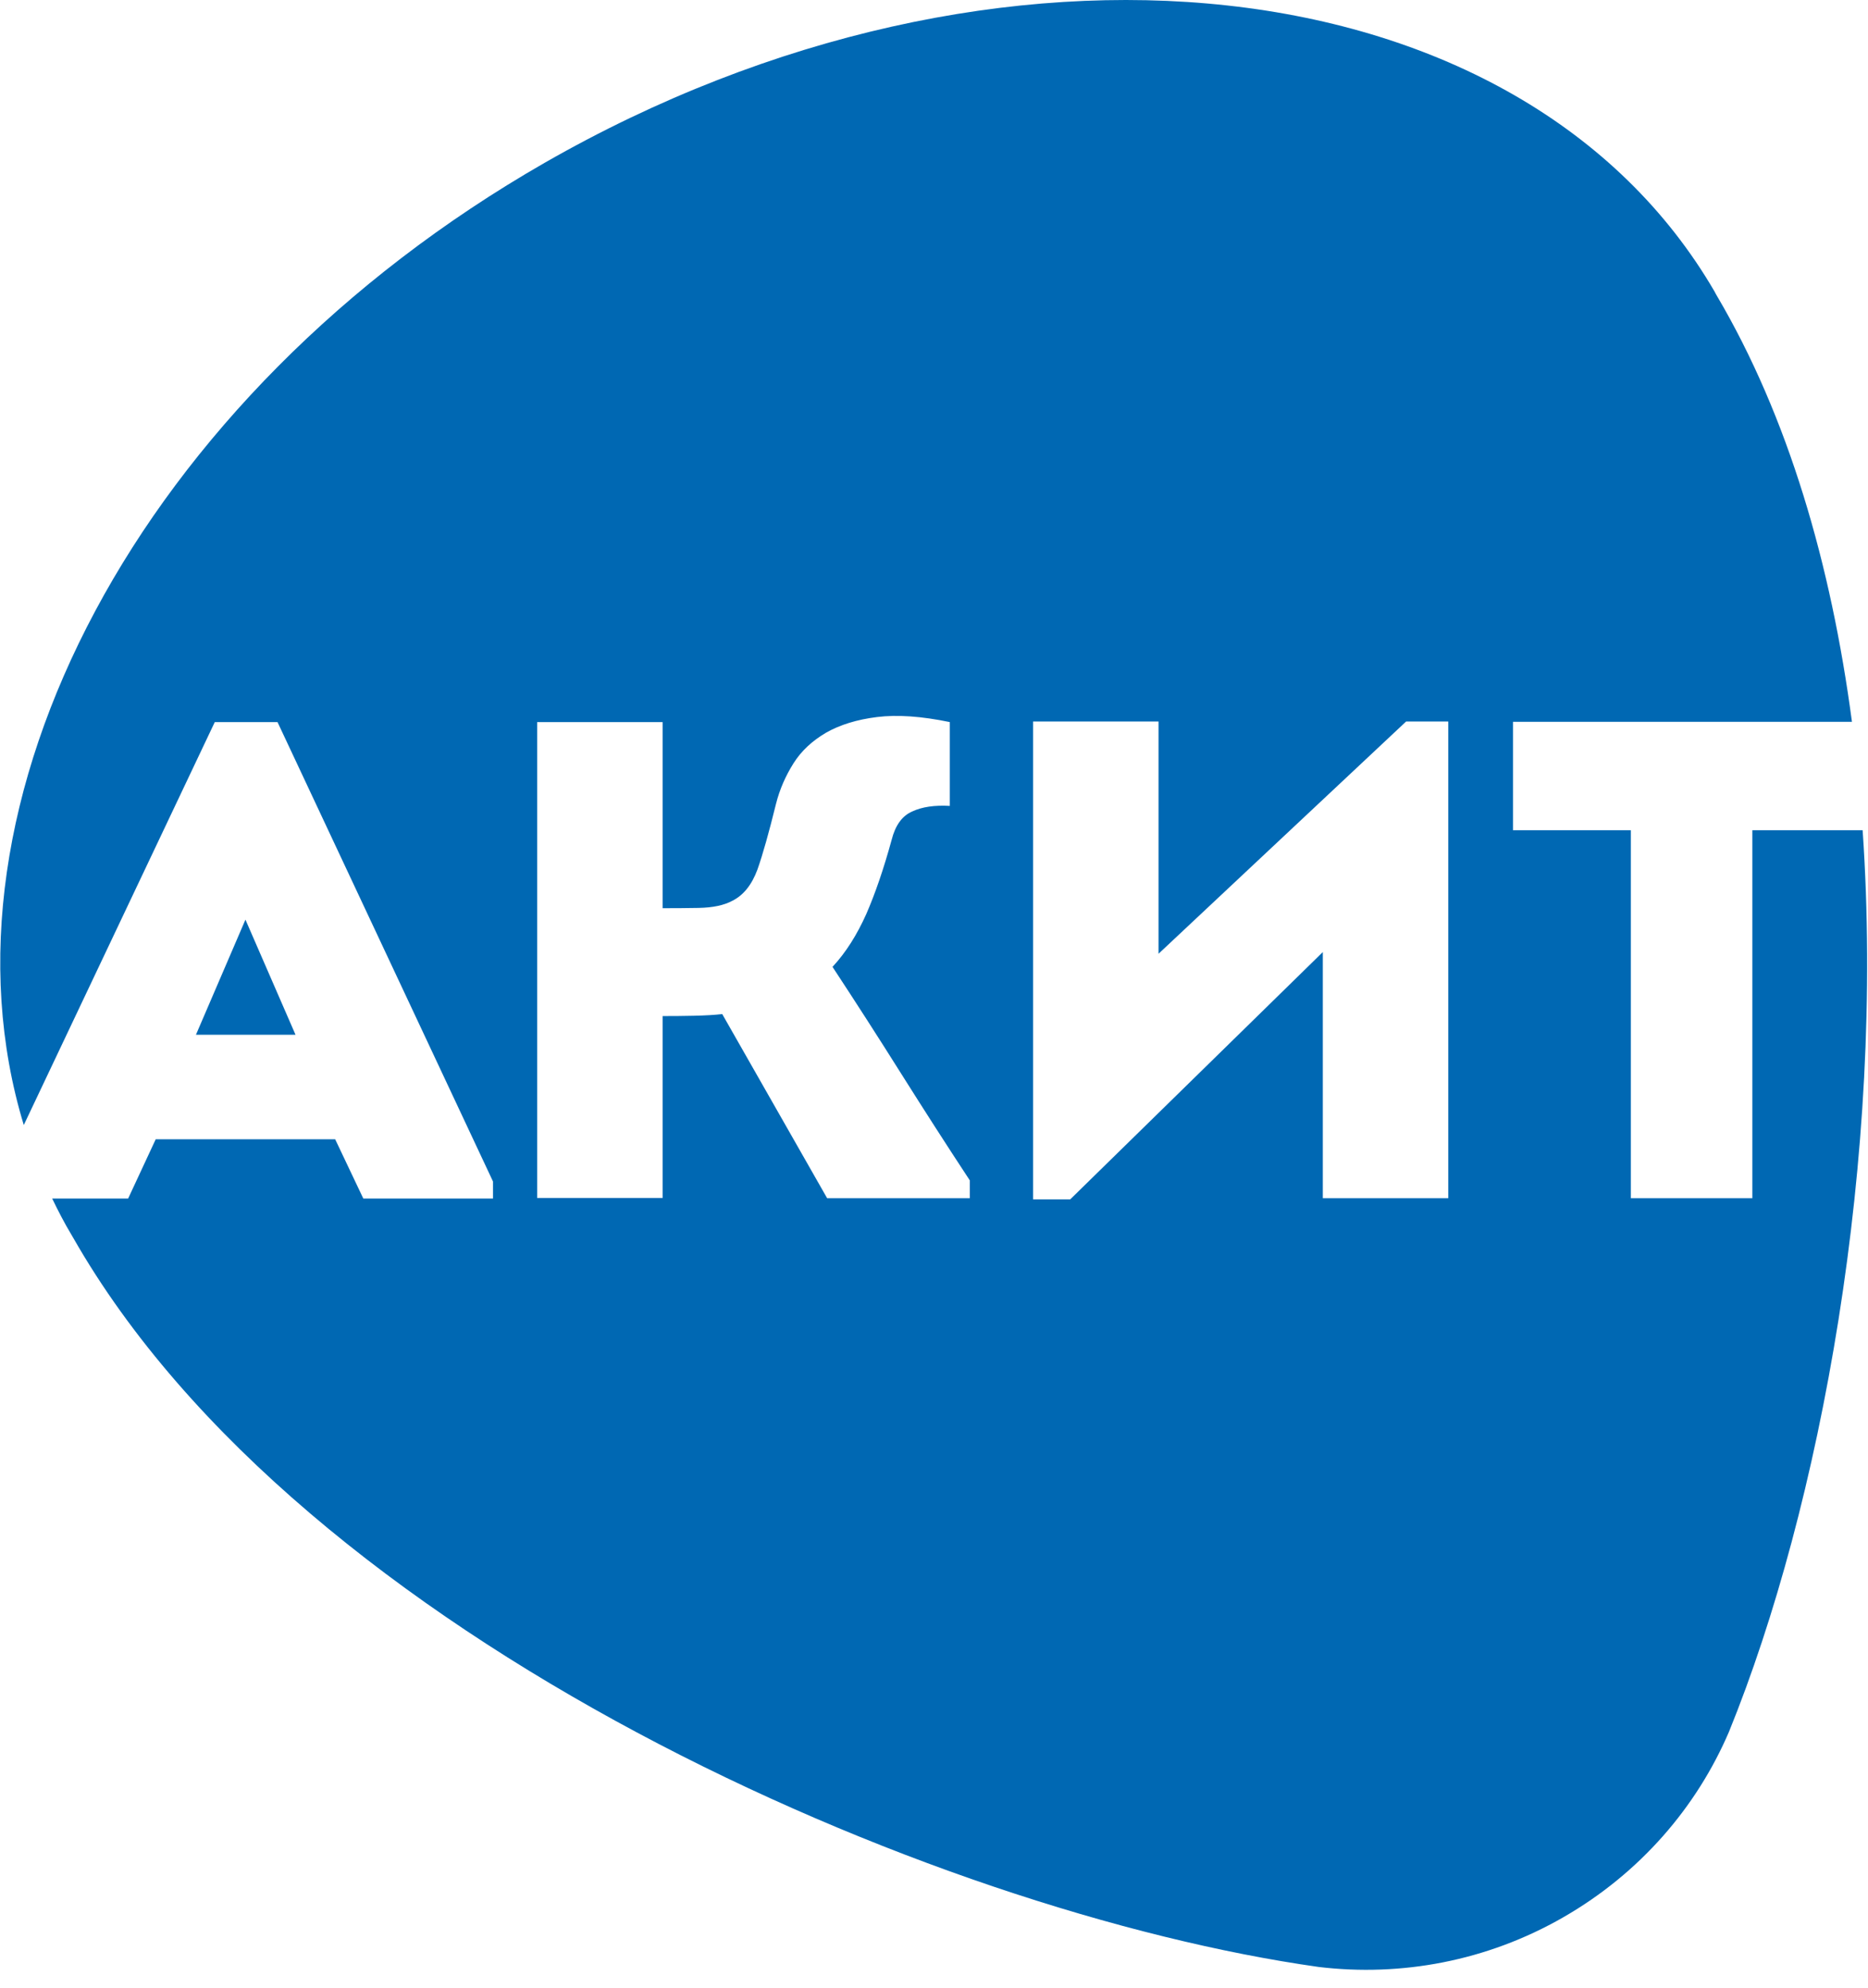 <svg width="94" height="100" viewBox="0 0 94 100" fill="none" xmlns="http://www.w3.org/2000/svg">
<path d="M9.86 52.059H14.871L12.351 46.267L9.86 52.059ZM93.73 41.769H88.181V60.284H82.066V41.769H76.135V36.314H93.192C92.145 28.413 89.993 20.976 86.383 14.86C86.355 14.804 86.313 14.748 86.284 14.677C76.588 -1.996 50.231 -4.892 27.398 8.196C6.958 19.921 -3.715 40.461 1.197 56.6L10.808 36.328H13.965L24.808 59.44V60.298H18.282L16.867 57.318H7.835L6.448 60.298H2.626C2.924 60.916 3.235 61.521 3.589 62.111C3.617 62.168 3.66 62.224 3.688 62.28C15.21 82.454 46.89 96.218 66.368 98.959C66.382 98.945 66.354 98.974 66.368 98.959C70.487 99.451 74.804 98.678 78.669 96.457C82.533 94.236 85.379 90.918 87.006 87.122C87.02 87.122 86.992 87.122 87.006 87.122C91.607 75.805 94.863 58.245 93.73 41.769ZM48.773 60.284H41.624L36.344 51.019C35.976 51.061 35.495 51.09 34.901 51.103C34.306 51.118 33.782 51.118 33.343 51.118V60.27H27.03V36.328H33.343V45.691C33.853 45.691 34.447 45.691 35.155 45.677C35.863 45.663 36.429 45.55 36.868 45.311C37.42 45.03 37.831 44.51 38.114 43.751C38.383 42.992 38.694 41.881 39.048 40.447C39.232 39.716 39.529 39.041 39.926 38.408C40.322 37.776 40.874 37.27 41.568 36.862C42.261 36.468 43.111 36.201 44.13 36.075C45.149 35.948 46.366 36.032 47.796 36.328V40.545C47.032 40.503 46.409 40.588 45.899 40.827C45.39 41.051 45.05 41.529 44.866 42.261C44.469 43.709 44.045 44.946 43.592 45.986C43.125 47.026 42.573 47.912 41.893 48.643C43.068 50.429 44.215 52.214 45.347 54.014C46.48 55.813 47.626 57.599 48.801 59.384V60.284H48.773ZM72.879 60.284H66.566V47.898L53.855 60.34H51.986V36.3H58.299V47.983L70.756 36.3H72.879V60.284Z" fill="#0068B3"/>
</svg>
